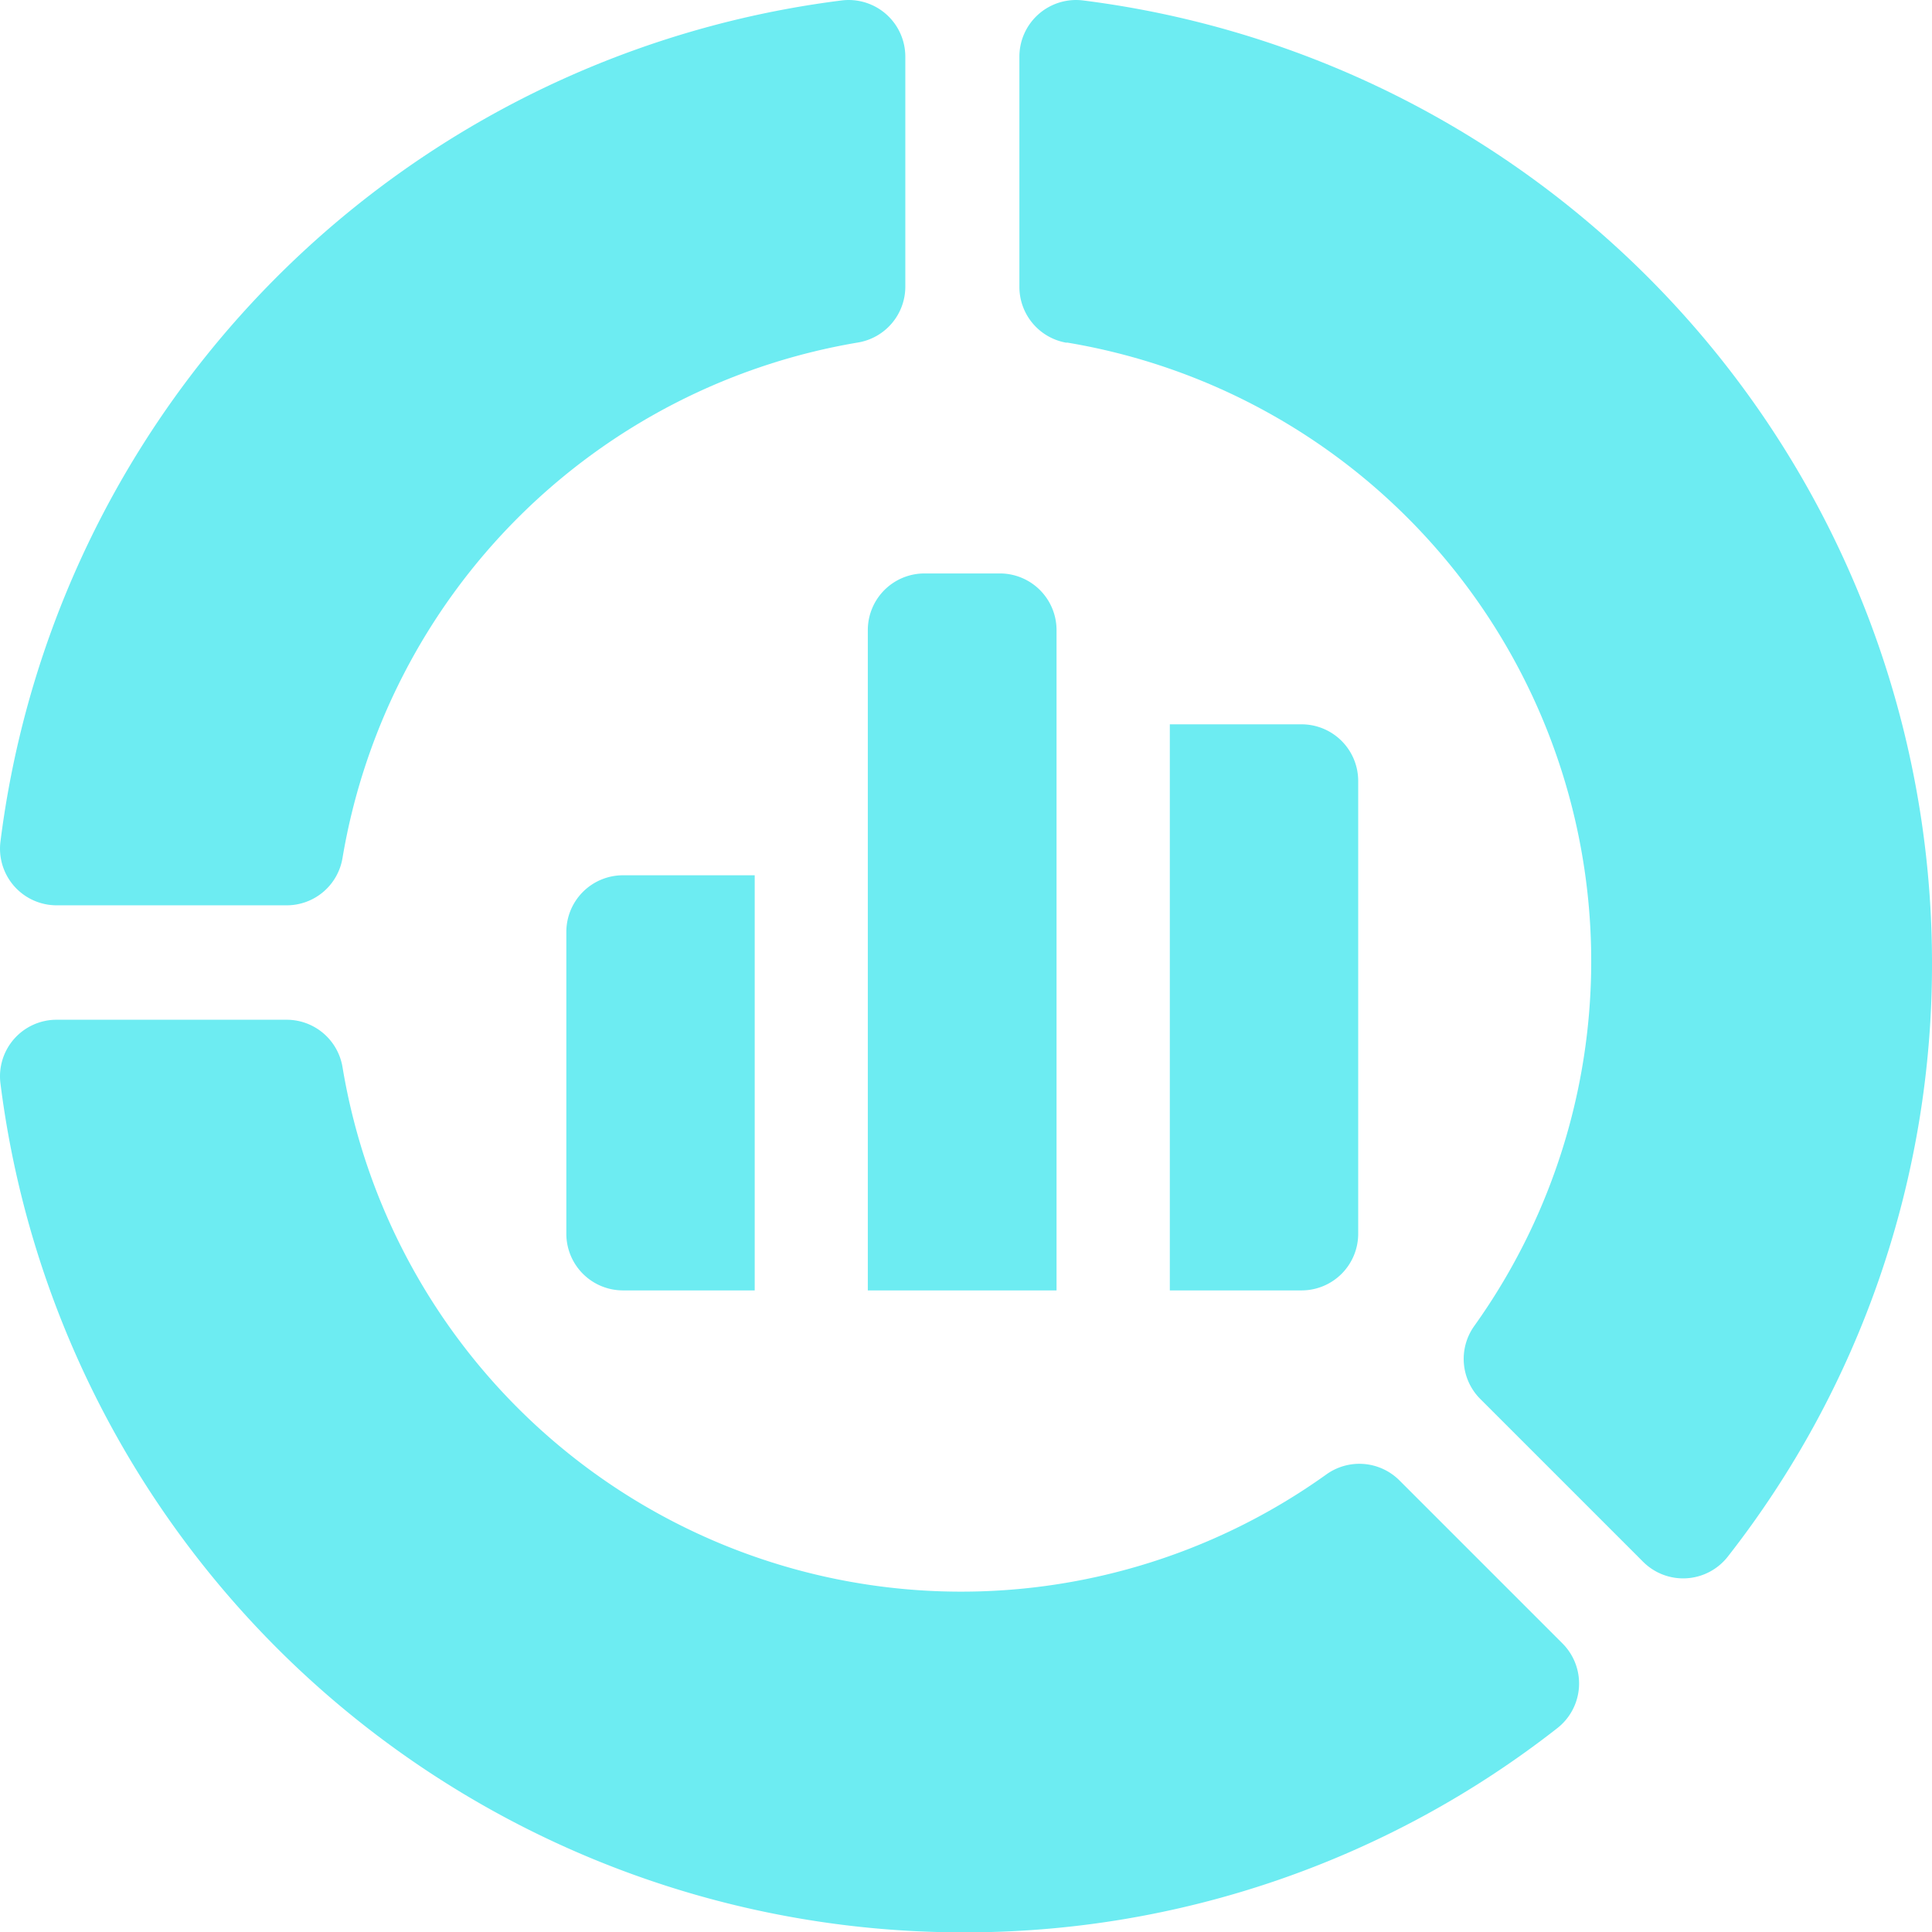 <svg xmlns="http://www.w3.org/2000/svg" width="22" height="22" viewBox="0 0 22 22">
  <g id="donut-chart" transform="translate(0 0)">
    <g id="Group_60" data-name="Group 60" transform="translate(0 0)">
      <g id="Group_59" data-name="Group 59" transform="translate(0 0)">
        <path id="Path_301" data-name="Path 301" d="M.005,9.585a.645.645,0,0,0,.64.724H3.267A.644.644,0,0,0,3.9,9.771,7.155,7.155,0,0,1,9.771,3.9a.645.645,0,0,0,.538-.636V.645a.645.645,0,0,0-.724-.64h0a11.042,11.042,0,0,0-9.58,9.58Z" transform="translate(0 0)" fill="#6decf2"/>
        <path id="Path_302" data-name="Path 302" d="M15.107,275.337A7.142,7.142,0,0,1,3.9,270.7a.645.645,0,0,0-.636-.538H.645a.644.644,0,0,0-.64.724h0a11.049,11.049,0,0,0,10.954,9.668,10.933,10.933,0,0,0,6.774-2.325.645.645,0,0,0,.06-.964l-1.855-1.855A.645.645,0,0,0,15.107,275.337Z" transform="translate(0 -258.55)" fill="#6decf2"/>
        <path id="Path_303" data-name="Path 303" d="M270.695,3.9a7.142,7.142,0,0,1,4.641,11.2.645.645,0,0,0,.069.83l1.855,1.855a.645.645,0,0,0,.964-.06h0a10.933,10.933,0,0,0,2.325-6.774A11.049,11.049,0,0,0,270.881.005h0a.645.645,0,0,0-.724.64V3.267a.645.645,0,0,0,.538.636Z" transform="translate(-258.549 0)" fill="#6decf2"/>
      </g>
    </g>
    <g id="Group_61" data-name="Group 61" transform="translate(6.447 6.53)">
      <path id="Path_304" data-name="Path 304" d="M231.516,151.964h-.86a.645.645,0,0,0-.645.645v7.519h2.149v-7.519A.645.645,0,0,0,231.516,151.964Z" transform="translate(-226.576 -151.964)" fill="#6decf2"/>
      <path id="Path_305" data-name="Path 305" d="M310.024,198.408h1.5a.645.645,0,0,0,.645-.645v-5.156a.645.645,0,0,0-.645-.645h-1.5Z" transform="translate(-303.15 -190.244)" fill="#6decf2"/>
      <path id="Path_306" data-name="Path 306" d="M152.185,231.963h-1.5a.645.645,0,0,0-.645.645v3.437a.645.645,0,0,0,.645.645h1.5Z" transform="translate(-150.038 -228.526)" fill="#6decf2"/>
    </g>
  </g>
</svg>
